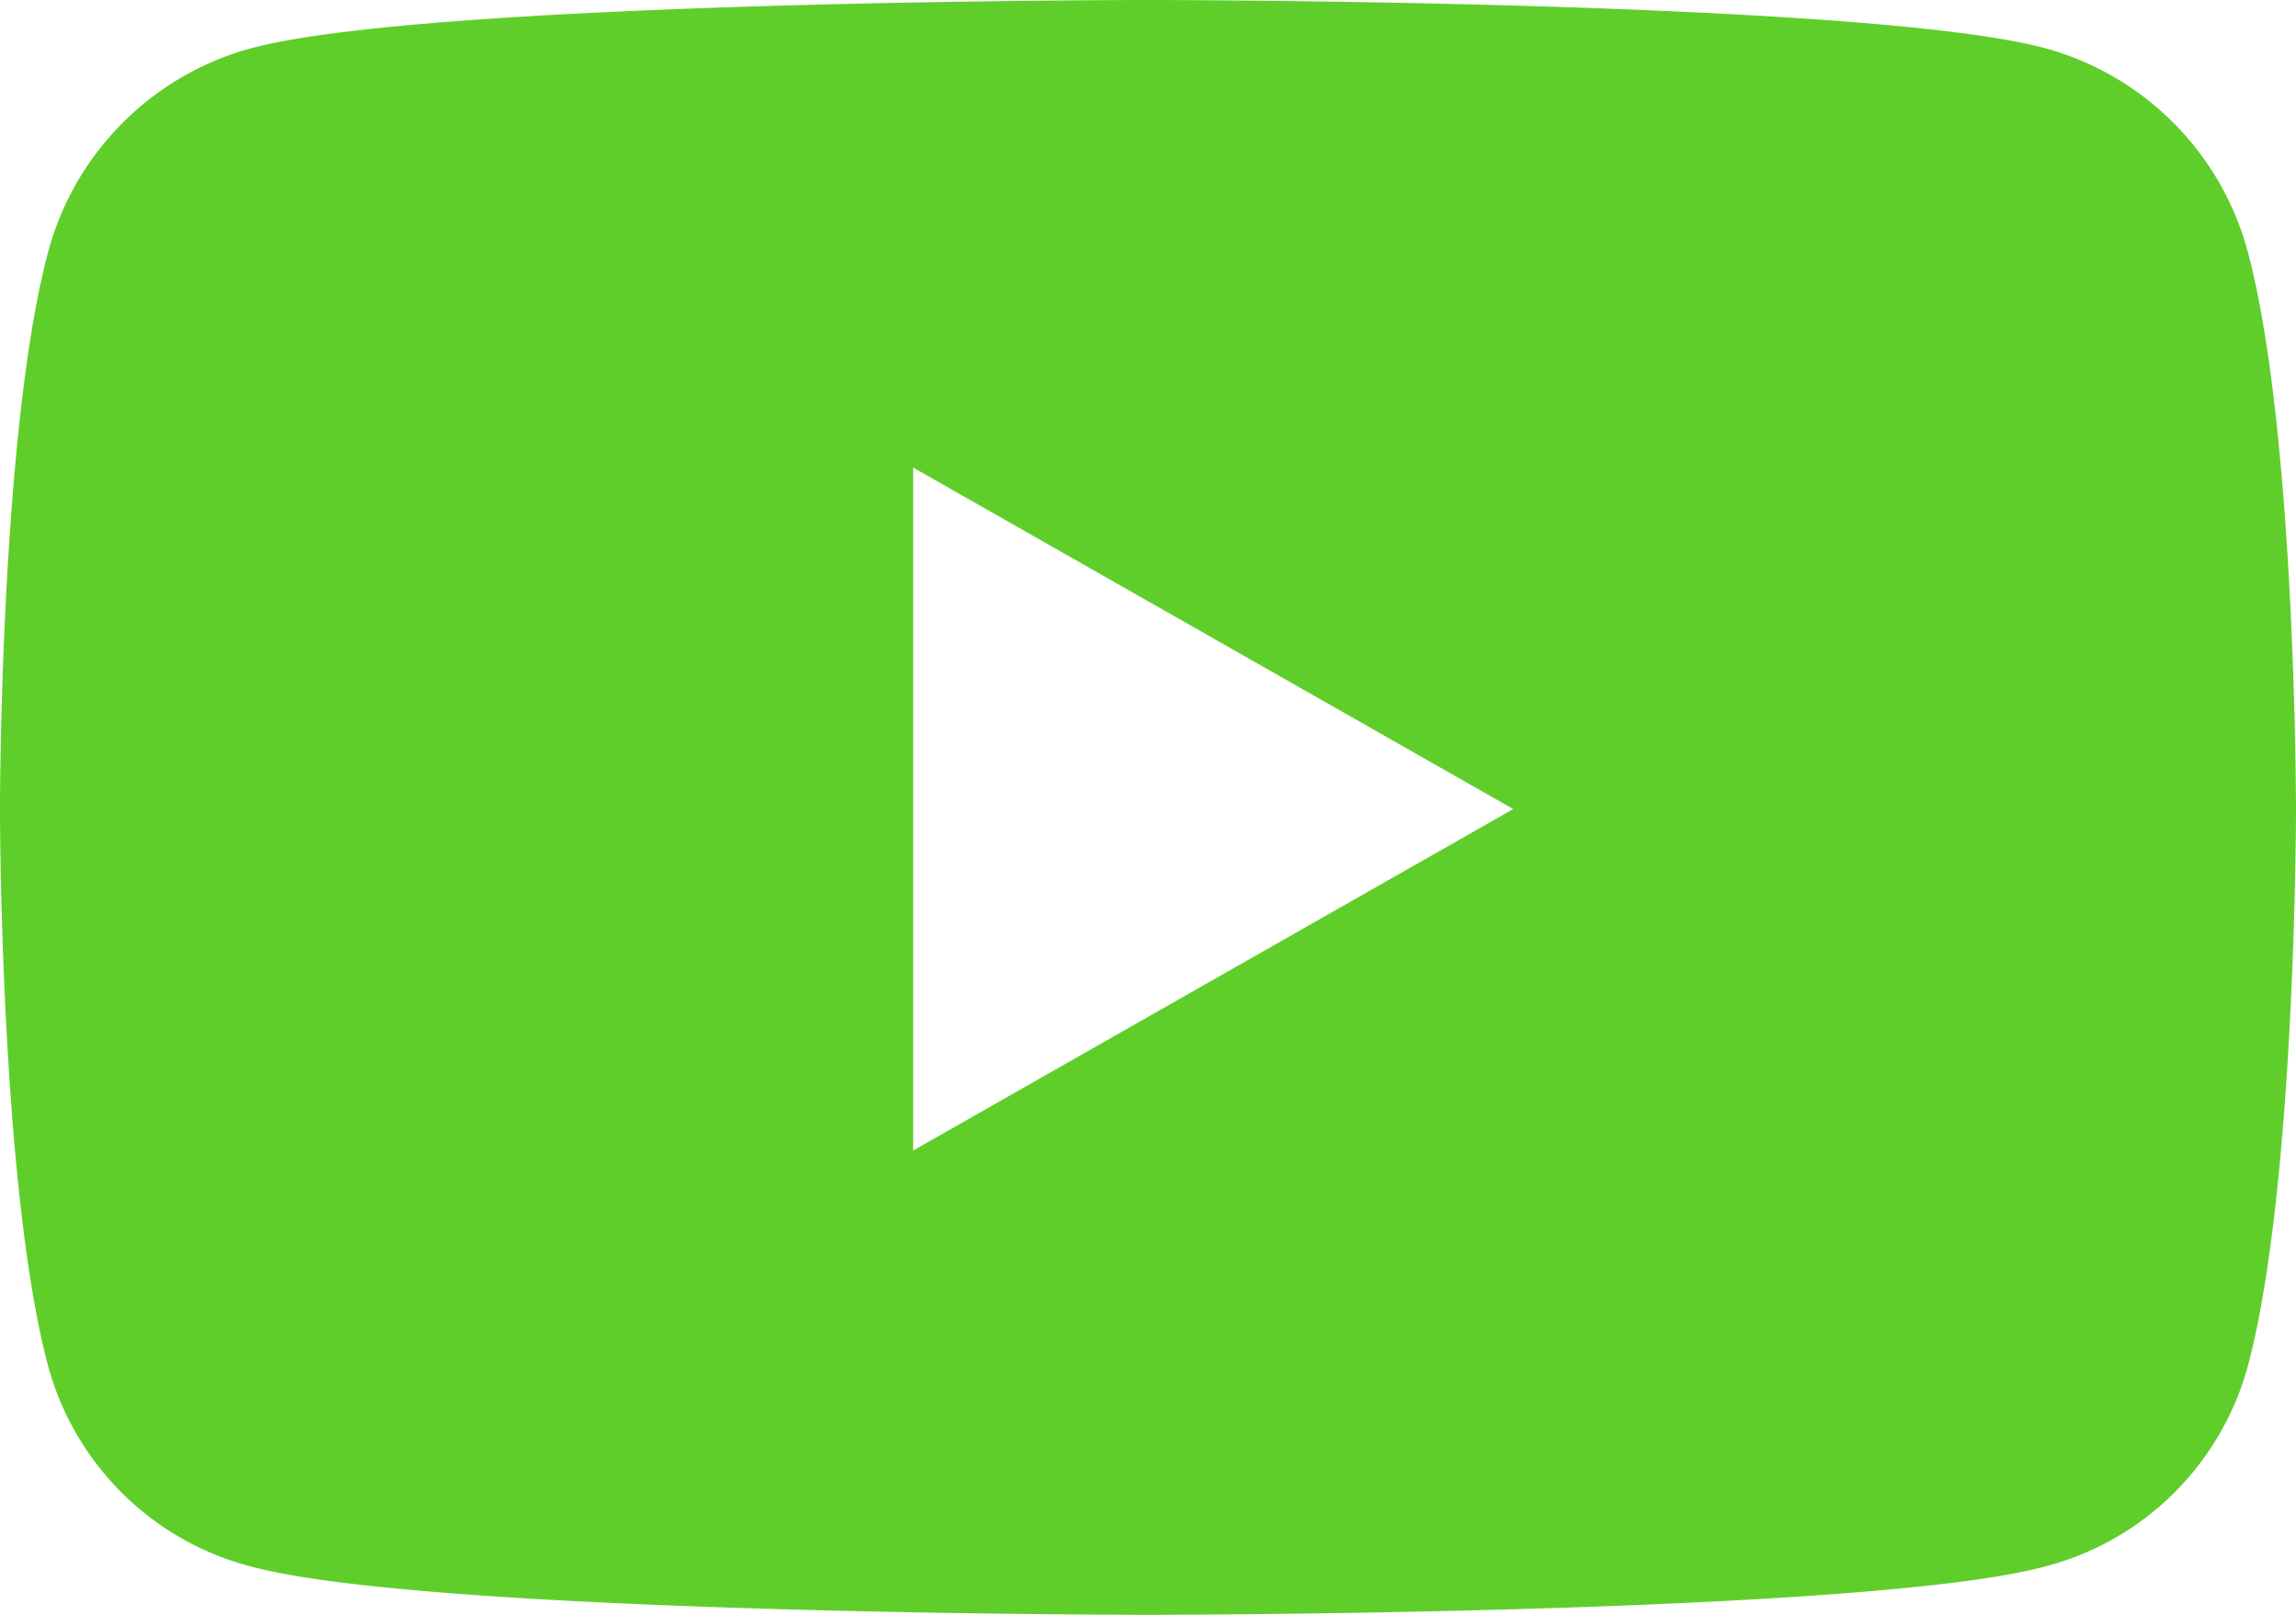 <svg xmlns="http://www.w3.org/2000/svg" width="58.667" height="41.25" viewBox="0 0 58.667 41.25"><defs><style>.youtube-a{fill:#5fce2b;}</style></defs><path class="youtube-a" d="M28.107-34.8a7.371,7.371,0,0,0-5.187-5.22C18.346-41.25,0-41.25,0-41.25s-18.346,0-22.921,1.234a7.372,7.372,0,0,0-5.187,5.22c-1.226,4.6-1.226,14.212-1.226,14.212s0,9.608,1.226,14.213a7.262,7.262,0,0,0,5.187,5.137C-18.346,0,0,0,0,0S18.346,0,22.921-1.234a7.262,7.262,0,0,0,5.187-5.137c1.226-4.6,1.226-14.213,1.226-14.213S29.333-30.191,28.107-34.8ZM-6-11.86V-29.306L9.333-20.583Z" transform="translate(29.333 41.25)"/></svg>